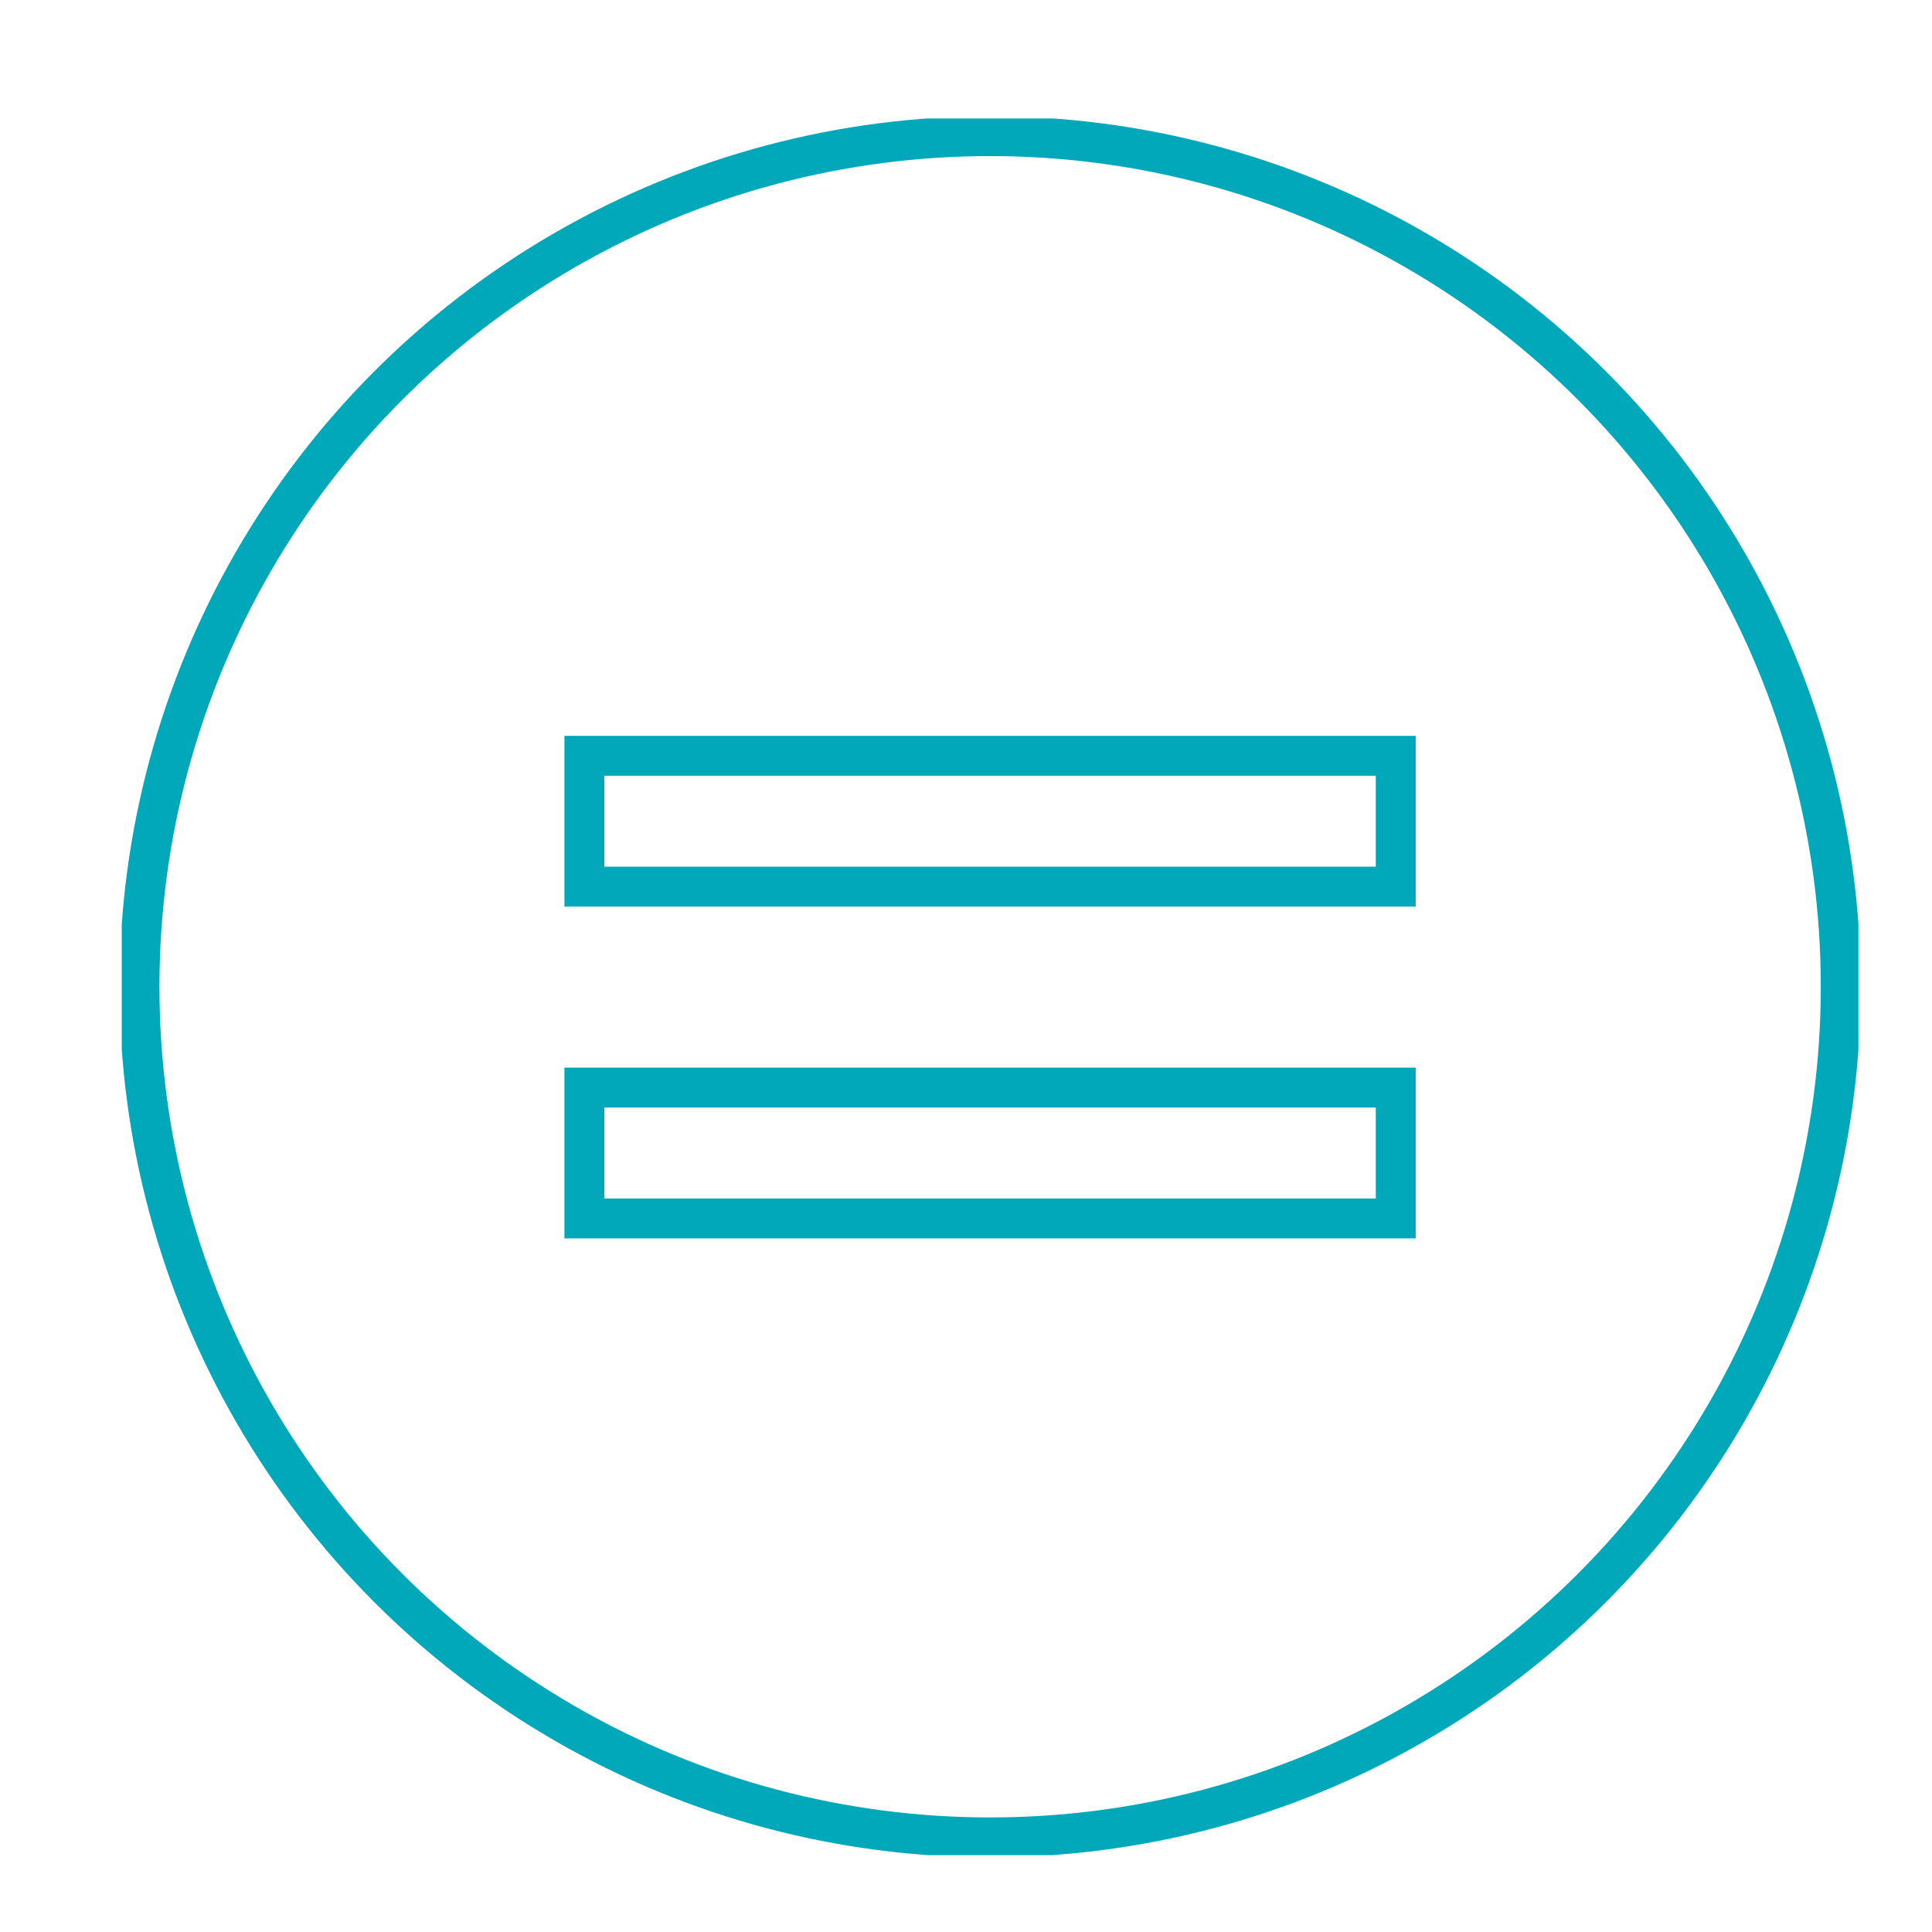 <?xml version="1.0" encoding="utf-8"?>
<!-- Generator: Adobe Illustrator 26.5.0, SVG Export Plug-In . SVG Version: 6.00 Build 0)  -->
<svg version="1.1" id="Layer_1" xmlns="http://www.w3.org/2000/svg" xmlns:xlink="http://www.w3.org/1999/xlink" x="0px" y="0px"
	 viewBox="0 0 242 242" style="enable-background:new 0 0 242 242;" xml:space="preserve">
<style type="text/css">
	
		.st0{clip-path:url(#SVGID_00000065767048201456223070000004952875820725249964_);fill:none;stroke:#00A8BA;stroke-width:5;stroke-miterlimit:10;}
	.st1{fill:none;stroke:#00A8BA;stroke-width:5;stroke-miterlimit:10;}
</style>
<g>
	<defs>
		<rect id="SVGID_1_" x="15.25" y="14.84" width="217.53" height="217.53"/>
	</defs>
	<clipPath id="SVGID_00000032620636009589954650000003090284568903887240_">
		<use xlink:href="#SVGID_1_"  style="overflow:visible;"/>
	</clipPath>
	
		<circle style="clip-path:url(#SVGID_00000032620636009589954650000003090284568903887240_);fill:none;stroke:#00A8BA;stroke-width:5;stroke-miterlimit:10;" cx="124.02" cy="123.6" r="106.55"/>
</g>
<rect x="73.2" y="94.67" class="st1" width="101.63" height="16.39"/>
<rect x="73.2" y="136.23" class="st1" width="101.63" height="16.39"/>
</svg>
